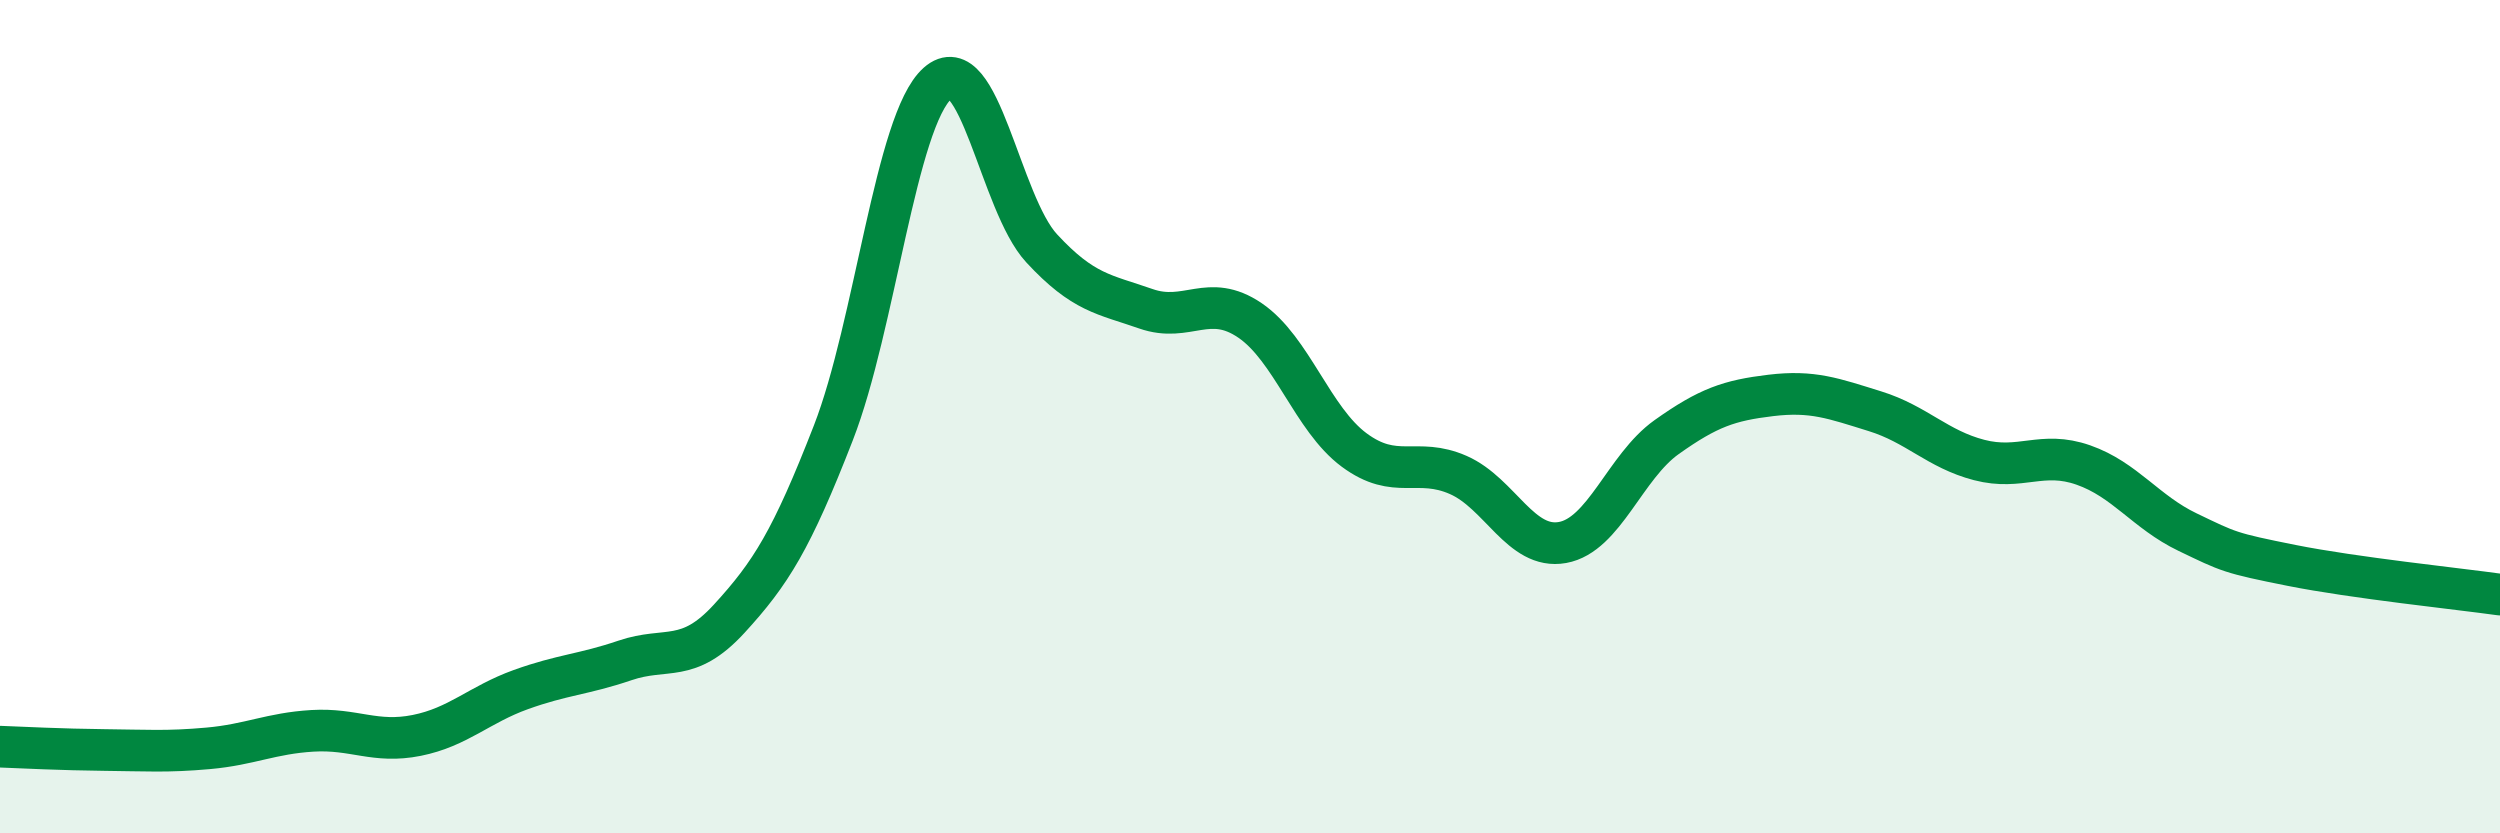
    <svg width="60" height="20" viewBox="0 0 60 20" xmlns="http://www.w3.org/2000/svg">
      <path
        d="M 0,17.92 C 0.5,17.94 1.5,17.99 2.5,18 C 3.5,18.01 4,18.05 5,17.96 C 6,17.87 6.5,17.6 7.5,17.54 C 8.5,17.48 9,17.85 10,17.65 C 11,17.45 11.5,16.91 12.5,16.55 C 13.5,16.19 14,16.19 15,15.85 C 16,15.51 16.5,15.94 17.5,14.85 C 18.5,13.76 19,12.96 20,10.39 C 21,7.82 21.5,2.89 22.5,2 C 23.5,1.11 24,4.88 25,5.96 C 26,7.04 26.5,7.06 27.5,7.41 C 28.5,7.76 29,7.01 30,7.69 C 31,8.37 31.5,10.06 32.5,10.8 C 33.5,11.54 34,10.96 35,11.4 C 36,11.84 36.5,13.2 37.5,13.02 C 38.5,12.84 39,11.2 40,10.49 C 41,9.78 41.5,9.61 42.5,9.49 C 43.5,9.37 44,9.56 45,9.87 C 46,10.18 46.5,10.78 47.5,11.04 C 48.5,11.3 49,10.81 50,11.16 C 51,11.51 51.5,12.29 52.5,12.77 C 53.5,13.25 53.5,13.27 55,13.57 C 56.5,13.87 59,14.13 60,14.27L60 20L0 20Z"
        fill="#008740"
        opacity="0.1"
        stroke-linecap="round"
        stroke-linejoin="round"
      />
      <path
        d="M 0,17.92 C 0.5,17.94 1.5,17.99 2.5,18 C 3.5,18.01 4,18.05 5,17.96 C 6,17.87 6.5,17.6 7.5,17.54 C 8.5,17.48 9,17.85 10,17.65 C 11,17.45 11.5,16.91 12.5,16.55 C 13.5,16.19 14,16.19 15,15.85 C 16,15.51 16.5,15.94 17.5,14.85 C 18.5,13.76 19,12.96 20,10.39 C 21,7.82 21.5,2.89 22.5,2 C 23.5,1.11 24,4.88 25,5.96 C 26,7.04 26.5,7.06 27.5,7.41 C 28.5,7.76 29,7.01 30,7.69 C 31,8.37 31.5,10.06 32.5,10.8 C 33.5,11.54 34,10.96 35,11.4 C 36,11.84 36.5,13.2 37.5,13.02 C 38.5,12.84 39,11.2 40,10.49 C 41,9.78 41.5,9.61 42.5,9.49 C 43.5,9.37 44,9.56 45,9.87 C 46,10.18 46.5,10.78 47.5,11.04 C 48.5,11.3 49,10.81 50,11.16 C 51,11.51 51.5,12.29 52.5,12.77 C 53.5,13.25 53.5,13.27 55,13.57 C 56.5,13.87 59,14.13 60,14.27"
        stroke="#008740"
        stroke-width="1"
        fill="none"
        stroke-linecap="round"
        stroke-linejoin="round"
      />
    </svg>
  